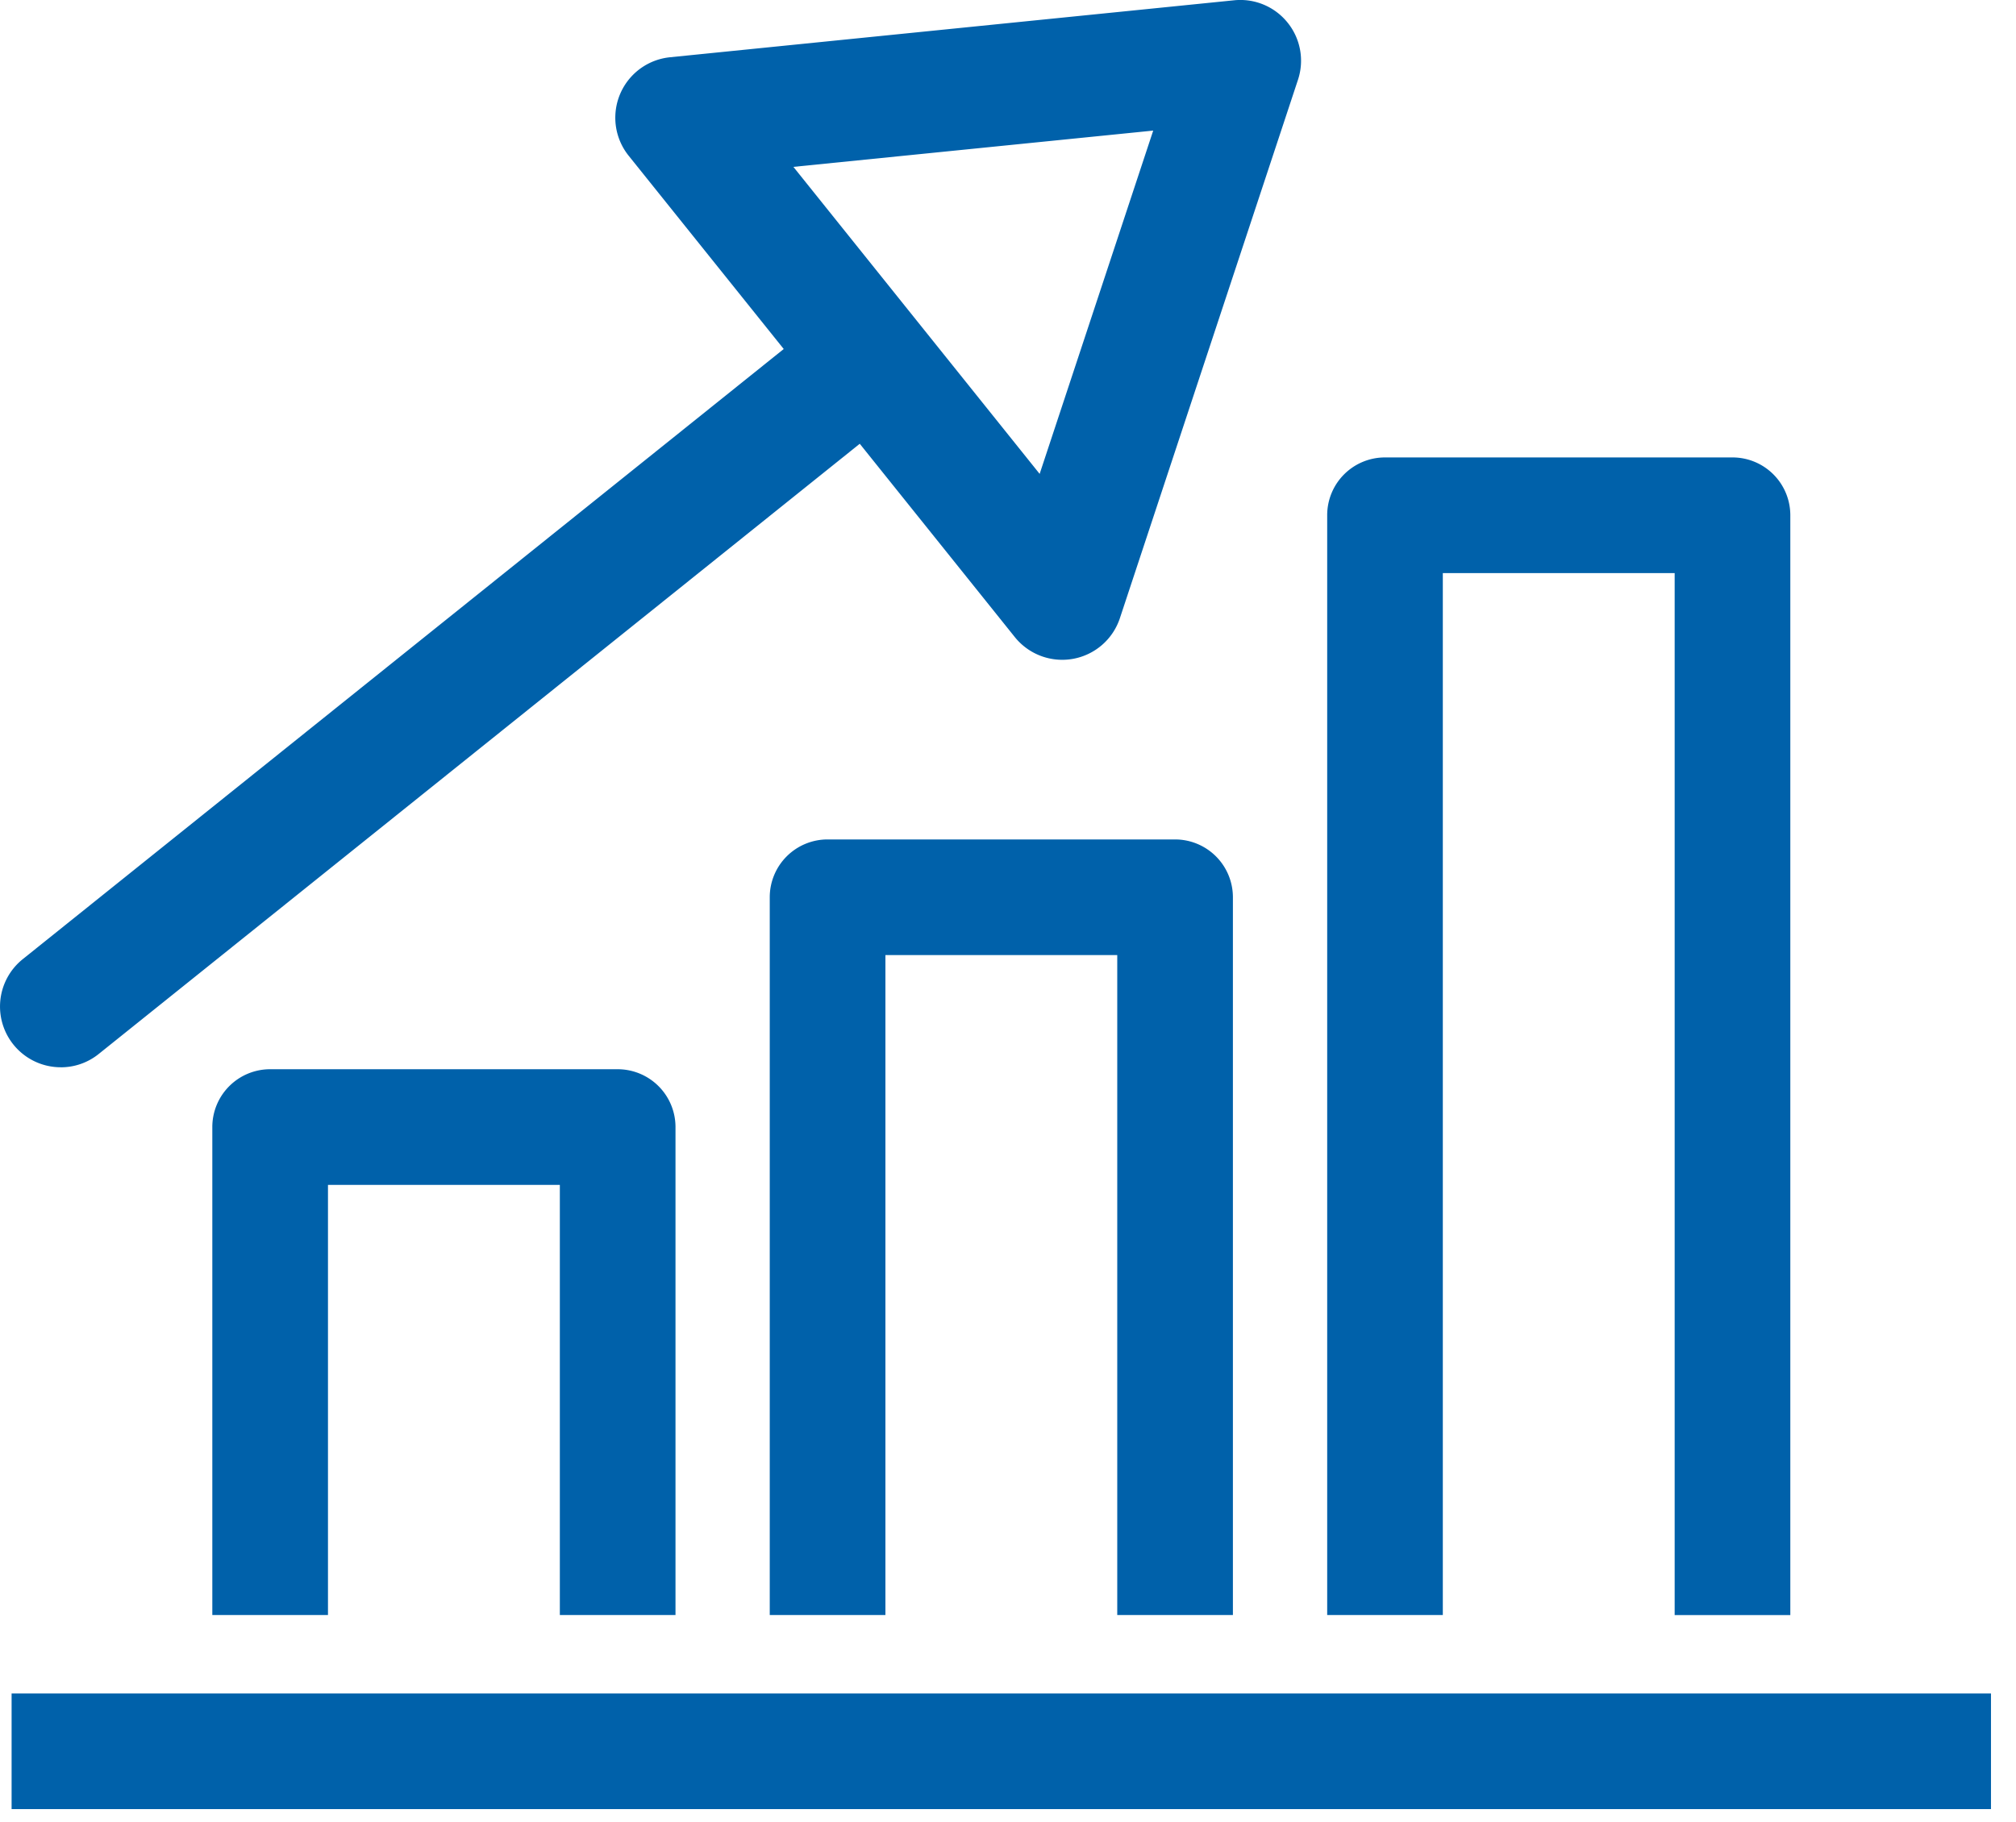 <svg xmlns="http://www.w3.org/2000/svg" width="73" height="66" viewBox="0 0 73 66">
    <g fill="#0061AA" fill-rule="evenodd">
        <path d="M24.46 58.496V40.821a2.095 2.095 0 0 0-2.095-2.094H9.781a2.094 2.094 0 0 0-2.093 2.094v17.675h4.188v-15.58h8.396v15.58h4.188zM44.644 58.496V32.498a2.095 2.095 0 0 0-2.095-2.094H29.966a2.094 2.094 0 0 0-2.093 2.094v25.998h4.188V34.593h8.395v23.903h4.188zM52.245 20.757h8.395v37.74h4.188V18.661a2.094 2.094 0 0 0-2.095-2.093H50.15a2.092 2.092 0 0 0-2.092 2.093v39.834h4.187V20.757zM.42 65.524h71.674v-4.188H.42zM41.758 4.73l-4.112 12.434-8.917-11.12L41.76 4.73zM2.201 38.657a2.18 2.18 0 0 0 1.375-.484l27.556-22.1 5.615 7.002a2.203 2.203 0 0 0 2.107.788 2.199 2.199 0 0 0 1.698-1.474L47 2.89a2.196 2.196 0 0 0-.373-2.067A2.196 2.196 0 0 0 44.691.01L24.258 2.074a2.201 2.201 0 0 0-1.495 3.565l5.616 7.002L.824 34.74a2.2 2.2 0 0 0 1.377 3.916z"/>
    </g>
</svg>
